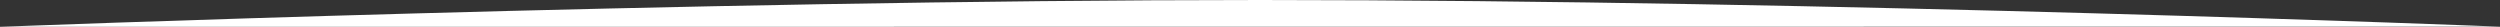 <?xml version="1.0" encoding="UTF-8"?>
<svg id="Calque_1" data-name="Calque 1" xmlns="http://www.w3.org/2000/svg" viewBox="0 0 1900 20.39">
  <rect x="0" y="0" width="1900" height="20.39" fill="#333333" stroke="none"/>
  <defs>
    <style>
      .cls-1 {
        fill: #fff;
        stroke-width: 0px;
      }
    </style>
  </defs>
  <path class="cls-1" d="M0,20.39S522.62,0,957.72,0s942.28,20.26,942.28,20.26L0,20.39Z"/>
</svg>